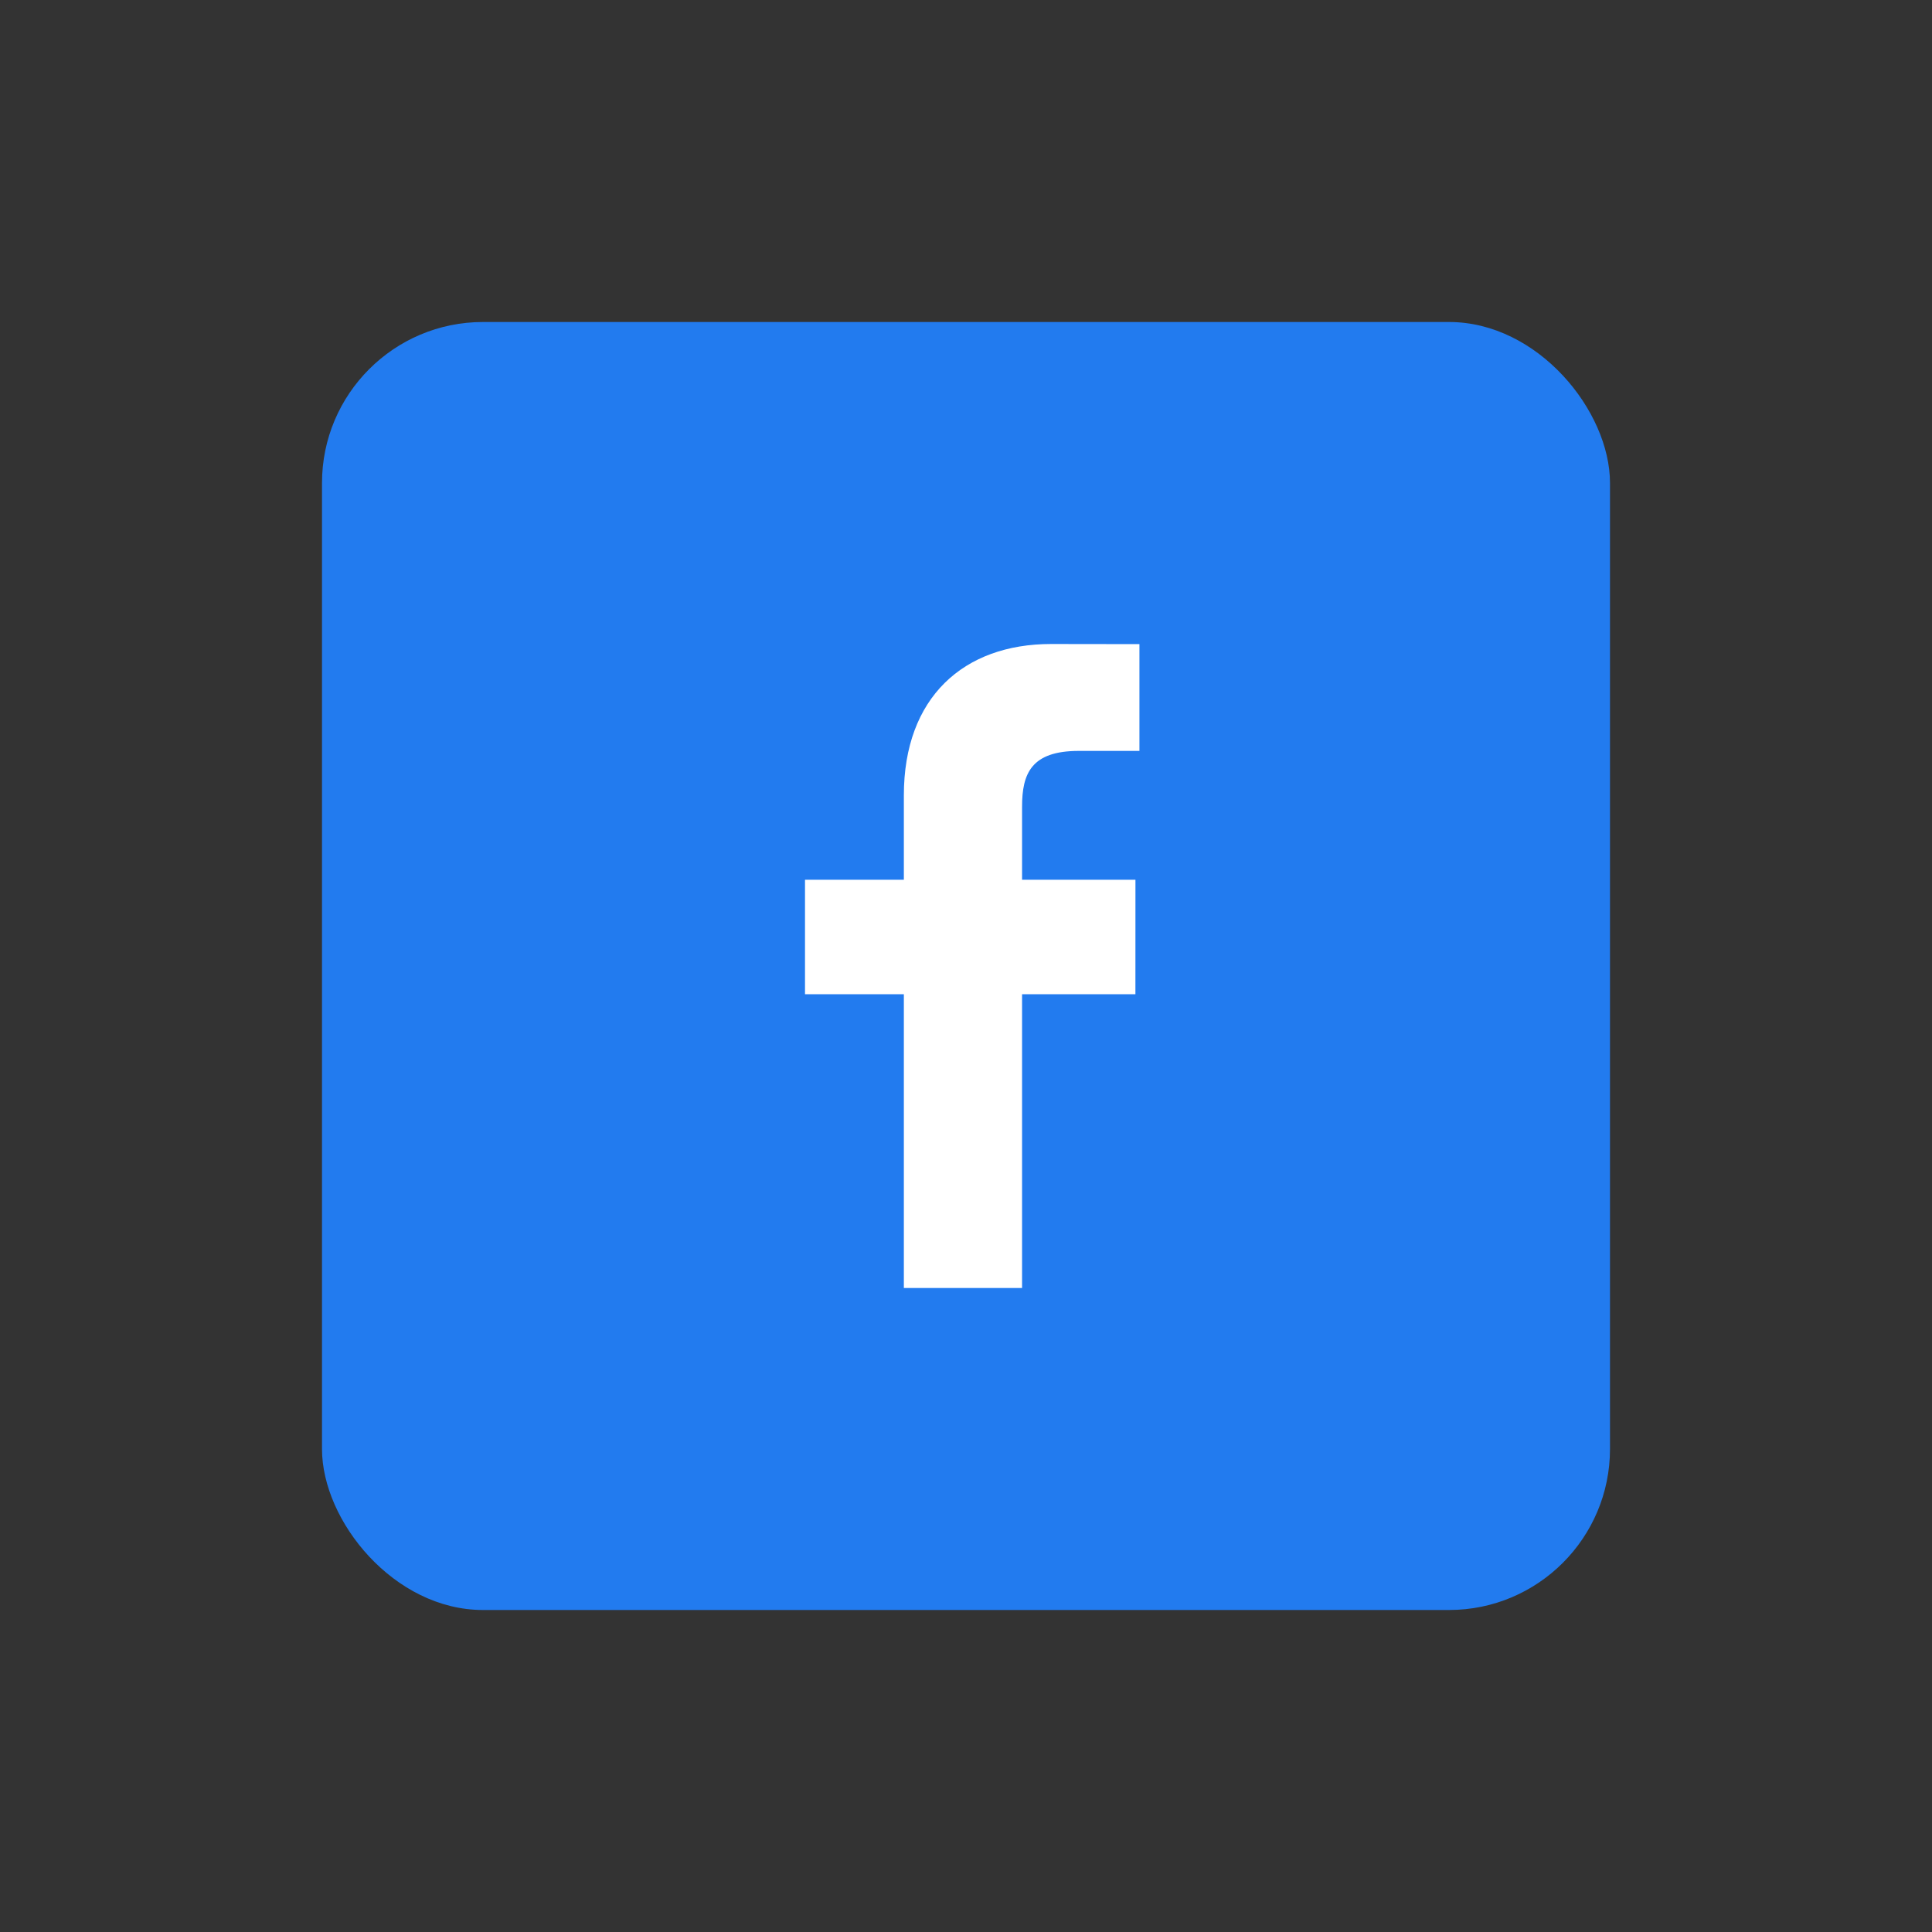 <?xml version="1.0" encoding="UTF-8"?> <svg xmlns="http://www.w3.org/2000/svg" width="48" height="48" fill="none"><rect width="100%" height="100%" fill="#333333" stroke="none"/> <rect width="32" height="32" x="8" y="8" fill="#227BEF" rx="4"></rect> <path fill="#fff" d="M28.309 18.656h-1.506c-1.181 0-1.41.562-1.41 1.385v1.816h2.817l-.001 2.844h-2.816V32h-2.937v-7.299H20v-2.844h2.456V19.76c0-2.434 1.487-3.76 3.658-3.76l2.195.003v2.653Z"></path> </svg> 